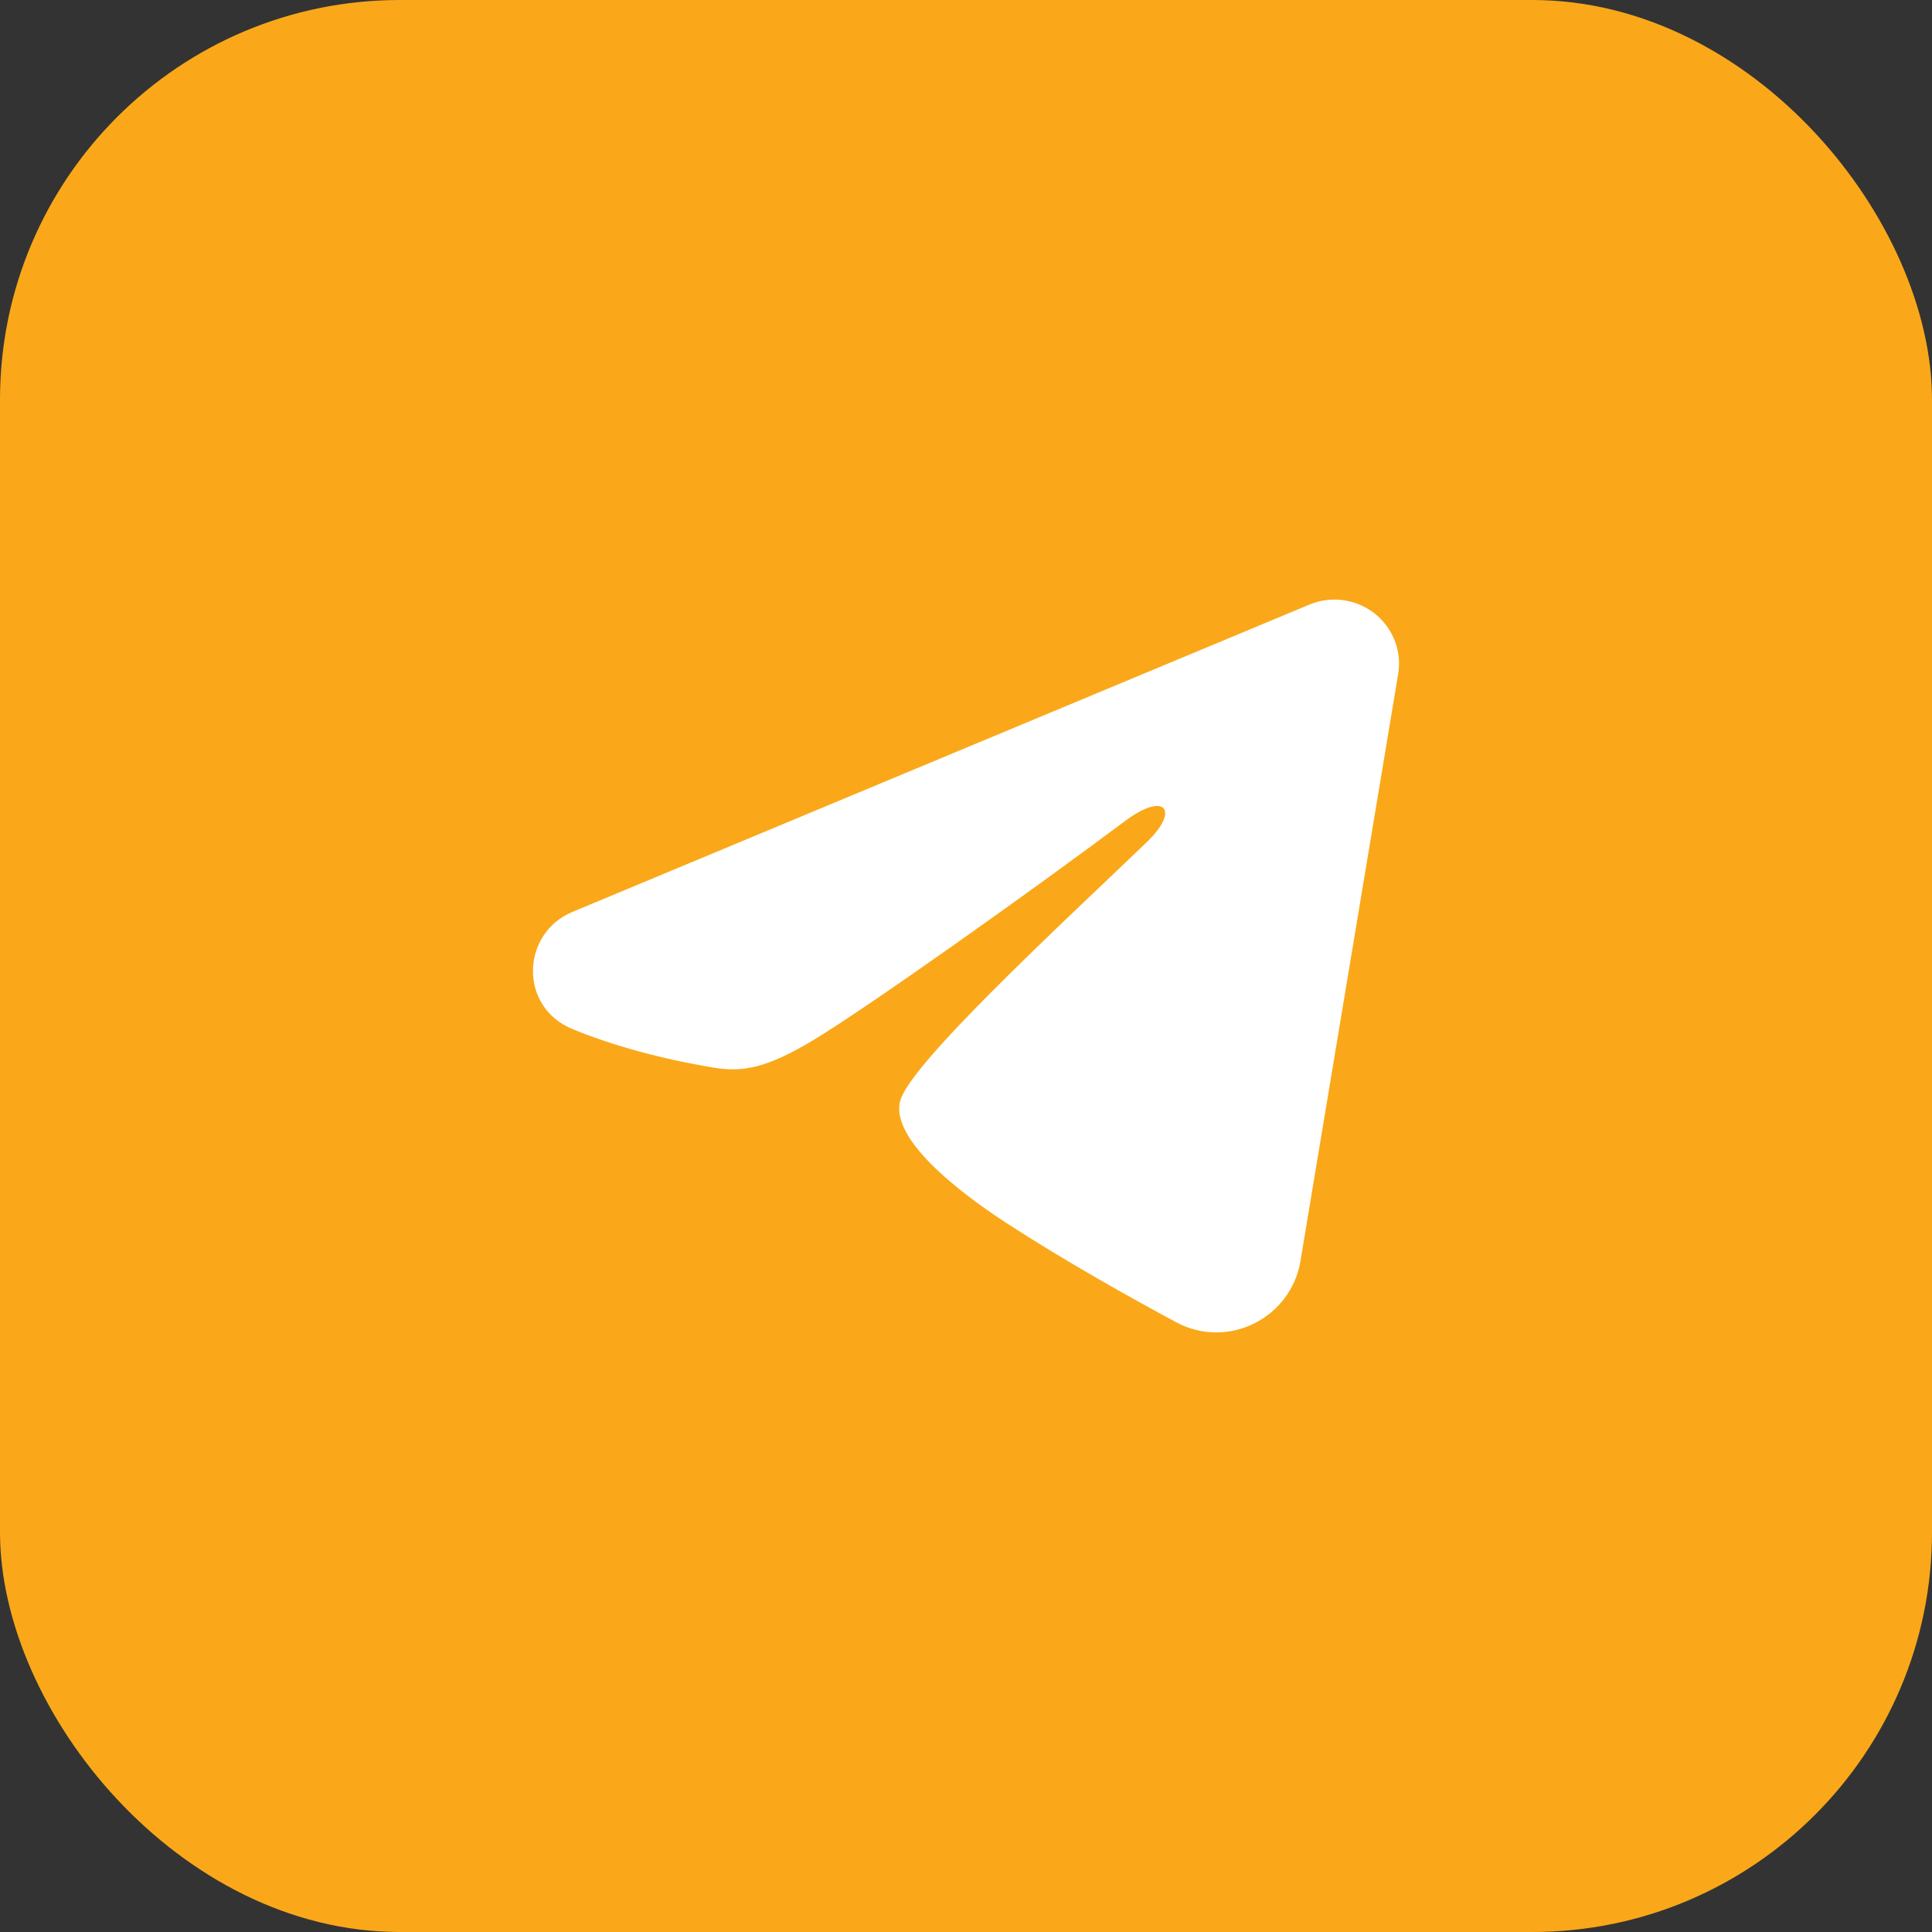<?xml version="1.0" encoding="UTF-8"?> <svg xmlns="http://www.w3.org/2000/svg" width="58" height="58" viewBox="0 0 58 58" fill="none"><rect x="0" y="0" width="58" height="58" fill="#333333" stroke="none"/><rect width="58" height="58" rx="12" fill="#FAA819"></rect><g clip-path="url(#clip0_105_1006)"><g clip-path="url(#clip1_105_1006)"><g clip-path="url(#clip2_105_1006)"><path fill-rule="evenodd" clip-rule="evenodd" d="M39.307 18.151C39.627 18.017 39.976 17.971 40.32 18.017C40.664 18.064 40.989 18.2 41.261 18.413C41.533 18.625 41.743 18.907 41.869 19.227C41.994 19.547 42.031 19.895 41.974 20.234L39.04 37.861C38.756 39.561 36.872 40.536 35.298 39.689C33.981 38.981 32.025 37.889 30.266 36.75C29.386 36.18 26.692 34.354 27.023 33.055C27.307 31.944 31.835 27.769 34.422 25.287C35.438 24.312 34.975 23.75 33.775 24.647C30.797 26.874 26.016 30.26 24.436 31.213C23.041 32.054 22.314 32.197 21.445 32.054C19.859 31.793 18.388 31.388 17.187 30.894C15.565 30.228 15.644 28.019 17.186 27.376L39.307 18.151Z" fill="white"></path></g></g></g><defs><clipPath id="clip0_105_1006"><rect width="26" height="22" fill="white" transform="translate(16 18)"></rect></clipPath><clipPath id="clip1_105_1006"><rect width="26" height="22" fill="white" transform="translate(16 18)"></rect></clipPath><clipPath id="clip2_105_1006"><rect width="26" height="22" fill="white" transform="translate(16 18)"></rect></clipPath></defs></svg> 